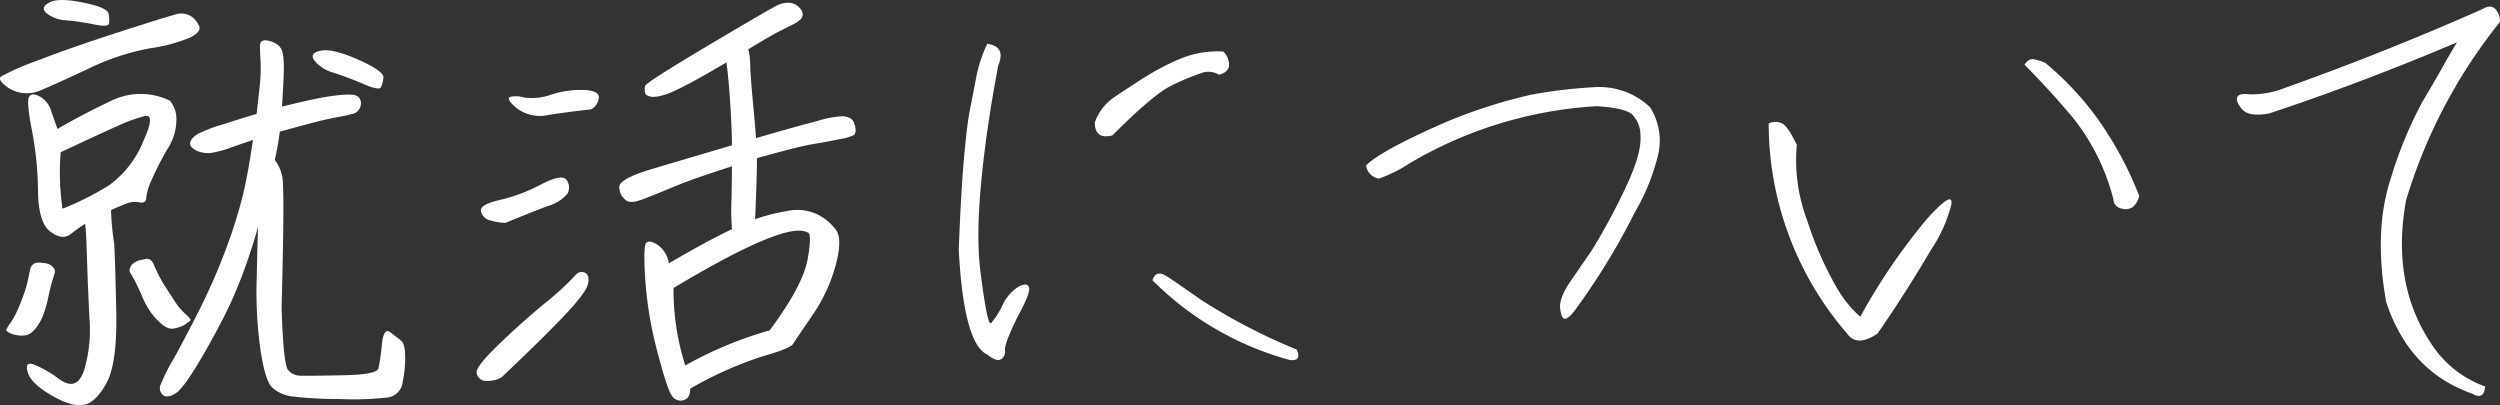 <svg xmlns="http://www.w3.org/2000/svg" xmlns:xlink="http://www.w3.org/1999/xlink" width="354.24" height="57.411" viewBox="0 0 354.24 57.411">
  <rect x="0" y="0" width="354.24" height="57.411" fill="#333333" stroke="none"/>
  <defs>
    <clipPath id="clip-path">
      <rect id="長方形_20" data-name="長方形 20" width="354.24" height="57.411" transform="translate(0 0.001)" fill="none"/>
    </clipPath>
  </defs>
  <g id="ベクトルスマートオブジェクト" transform="translate(0 0)">
    <g id="グループ_40" data-name="グループ 40">
      <g id="グループ_39" data-name="グループ 39" clip-path="url(#clip-path)">
        <path id="パス_173" data-name="パス 173" d="M1.208,12.465Q-.464,11.3.179,10.818A36.415,36.415,0,0,1,5.289,8.589q4.466-1.742,11.15-3.906T24.7,2.1a2.694,2.694,0,0,1,2.409.225,3.276,3.276,0,0,1,1.125,1.421q.288.775-1.318,1.582a22.831,22.831,0,0,1-5.688,1.516A34.412,34.412,0,0,0,12.552,9.72q-4.6,2.163-6.845,3.1a4.859,4.859,0,0,1-4.5-.354M6.092,37.258a2.42,2.42,0,0,1,1.061.29,1.486,1.486,0,0,1,.514.517.74.74,0,0,1,.1.549c-.043.172-.151.528-.32,1.066s-.376,1.356-.611,2.453a15.75,15.75,0,0,1-.74,2.584A7.321,7.321,0,0,1,5.225,46.3a3.9,3.9,0,0,1-.868.9,1.978,1.978,0,0,1-.834.324,3.377,3.377,0,0,1-.932,0,4.6,4.6,0,0,1-.868-.194,2.284,2.284,0,0,1-.61-.29c-.151-.107-.227-.2-.227-.29a4.1,4.1,0,0,1,.579-.968,11.682,11.682,0,0,0,1.061-1.937q.481-1.1.867-2.2a15.921,15.921,0,0,0,.579-2.034q.191-.936.289-1.388a1.389,1.389,0,0,1,.353-.71.993.993,0,0,1,.644-.29,3.736,3.736,0,0,1,.834.032m10.09-2.712q.129,2.067.29,9.427T15.154,54.143q-1.479,2.807-3.182,3.2T7.346,56.048q-2.925-1.681-3.407-3.261t.8-1.163a15.877,15.877,0,0,1,3.695,2.131q2.41,1.709,3.439-1.163a19.949,19.949,0,0,0,.8-7.521q-.226-4.649-.288-6.683t-.13-3.873q-.064-1.84-.192-2.81a23.382,23.382,0,0,0-2.024,1.454q-1.19.936-2.893-.324T5.385,27.056A47.637,47.637,0,0,0,4.55,18.6q-.772-3.938-.481-4.746t1.477-.226a3.278,3.278,0,0,1,1.672,2q.481,1.419.932,2.647,3.4-2,7.551-3.97a9.493,9.493,0,0,1,8.387-.033,4.01,4.01,0,0,1,.9,2.357A7.544,7.544,0,0,1,23.7,21.148a46.375,46.375,0,0,0-2.249,4.423,8.072,8.072,0,0,0-.738,2.487c-.023.539-.345.742-.964.614a3.221,3.221,0,0,0-1.9.193q-.964.388-2.121.9a39.8,39.8,0,0,0,.449,4.779M12.2.454q3.02.648,3.181,1.485a3.958,3.958,0,0,1,.065,1.389q-.1.548-2.153.128A35.048,35.048,0,0,0,9.4,2.877a4.806,4.806,0,0,1-2.8-1q-.963-.84.449-1.55T12.2.454m3.214,25.827a14.227,14.227,0,0,0,4.82-6.1q1.863-4.1.321-3.745a22.483,22.483,0,0,0-3.92,1.422Q14.254,18.921,8.6,21.569a35.607,35.607,0,0,0,.257,8.006,41.354,41.354,0,0,0,6.556-3.294m4.37,10.59q.386-.065.8-.161a.86.86,0,0,1,.707.1,1.411,1.411,0,0,1,.483.645c.129.3.331.743.611,1.324a17.158,17.158,0,0,0,1.059,1.873q.643,1,1.318,2.034a8.881,8.881,0,0,0,1.415,1.711,4.548,4.548,0,0,1,.8.839c.042.107-.011.215-.16.322s-.333.237-.546.389a3.089,3.089,0,0,1-.8.386,5.307,5.307,0,0,1-.9.226,1.564,1.564,0,0,1-.868-.129,4.167,4.167,0,0,1-1.059-.742,9.429,9.429,0,0,1-1.221-1.357A12.264,12.264,0,0,1,20.1,41.907q-.709-1.613-1.124-2.356c-.28-.495-.462-.818-.547-.968a.679.679,0,0,1-.032-.549,1.48,1.48,0,0,1,.385-.614,2.807,2.807,0,0,1,1-.549M27.3,20.987a.85.85,0,0,1-.355-.581.994.994,0,0,1,.225-.678,3.3,3.3,0,0,1,.836-.743,20.876,20.876,0,0,1,3.566-1.355q2.989-.969,4.789-1.485.255-2.2.449-4.036a22.716,22.716,0,0,0,.1-3.616q-.1-1.775-.064-2.131a.67.67,0,0,1,.257-.517.9.9,0,0,1,.61-.129,3.472,3.472,0,0,1,.9.226,2.692,2.692,0,0,1,.994.645,2.176,2.176,0,0,1,.484,1.1,12.1,12.1,0,0,1,.127,2q0,1.292-.257,5.424,3.6-.9,5.367-1.227t2.925-.42a9.67,9.67,0,0,1,1.735-.032,1.314,1.314,0,0,1,.868.386,1.169,1.169,0,0,1,.288.807,1.566,1.566,0,0,1-.288.9,1.487,1.487,0,0,1-.772.582,21.988,21.988,0,0,1-2.25.484q-1.769.323-4.4,1.034t-3.792,1.032a39.263,39.263,0,0,1-.707,4A5.666,5.666,0,0,1,40,25.086q.351,1.585-.1,18.5.255,8.006.9,8.813a2.291,2.291,0,0,0,1.831.839q1.19.031,5.978-.064t5.013-.97a27.4,27.4,0,0,0,.481-3.356q.257-2.486,1.189-1.775c.621.472,1.125.861,1.51,1.161s.589,1.045.611,2.227a16.59,16.59,0,0,1-.354,3.648,2.5,2.5,0,0,1-2.023,2.2,42.185,42.185,0,0,1-6.973.225,54.078,54.078,0,0,1-6.878-.386,5.293,5.293,0,0,1-2.569-1.195q-1.031-.9-1.7-5.328a58.773,58.773,0,0,1-.545-10.1q.127-5.681.192-7.36-.9,3.161-1.9,5.907T32.6,43.1q-1.062,2.292-2.86,5.52t-2.893,4.812A12.793,12.793,0,0,1,25.31,55.4a3.9,3.9,0,0,1-.868.582,1.871,1.871,0,0,1-.77.193.858.858,0,0,1-.579-.193,1.359,1.359,0,0,1-.354-.485,1.45,1.45,0,0,1-.064-.775,25.622,25.622,0,0,1,1.961-3.938q1.894-3.453,3.5-6.65t2.829-6.167q1.22-2.968,2.12-5.714t1.478-5.23q.579-2.484,1.286-7.2-.772.258-2.892,1a16.333,16.333,0,0,1-2.989.838,3.927,3.927,0,0,1-1.607-.128,2.513,2.513,0,0,1-1.059-.55M51.21,8.655q3.213,1.488,3.117,2.356a3.875,3.875,0,0,1-.353,1.357q-.259.484-2.442-.453t-4.177-1.582a5.4,5.4,0,0,1-2.8-1.743q-.8-1.094.964-1.42T51.21,8.655" fill="#fff"/>
        <path id="パス_174" data-name="パス 174" d="M71.069,53.465a4.069,4.069,0,0,1-2.475.485,1.357,1.357,0,0,1-1.059-1.066q-.193-.838,2.892-3.841t6.684-6.006a38.948,38.948,0,0,0,4.274-3.874q.674-.869,1.445-.549t.483,1.615q-.288,1.292-3.5,4.648t-8.741,8.587m.579-21.889a8.059,8.059,0,0,1-2.091-.322,1.76,1.76,0,0,1-1.413-1.291q-.226-.969,2.636-1.615a24.742,24.742,0,0,0,5.913-2.227q3.051-1.582,3.631-.549a1.8,1.8,0,0,1,.064,1.9,5.668,5.668,0,0,1-2.827,1.743q-2.315.871-5.913,2.356M83.73,15.5q-3.022.325-5.945.775a5.473,5.473,0,0,1-4.563-.936q-1.639-1.388-.9-1.614a3.686,3.686,0,0,1,1.961.1,8.213,8.213,0,0,0,3.92-.452,13.735,13.735,0,0,1,4.789-.614q2.087.161,1.831,1.259A2.018,2.018,0,0,1,83.73,15.5m7.905-2a.7.7,0,0,1-.257-.484,2.283,2.283,0,0,1,.032-.839q.1-.485,9.126-5.844T110.306.68a3.721,3.721,0,0,1,1.351-.289,2.09,2.09,0,0,1,1.059.258,2.382,2.382,0,0,1,.738.645,1.261,1.261,0,0,1,.29.743,1.006,1.006,0,0,1-.29.677,3.441,3.441,0,0,1-.964.678q-.674.358-1.8.906t-4.659,2.679a9.16,9.16,0,0,1,.193,1c.042.321.073.893.1,1.71s.138,2.38.354,4.682.364,4.034.449,5.2q6.04-1.746,8.773-2.453a14.457,14.457,0,0,1,3.471-.647,2.74,2.74,0,0,1,1.124.29,1.392,1.392,0,0,1,.579.808,2.53,2.53,0,0,1,.16.968,1.049,1.049,0,0,1-.192.582,6.545,6.545,0,0,1-1.993.58q-1.832.388-3.407.647t-3.084.645q-1.51.388-2.956.775t-2.345.645q0,1.938-.1,4.65t-.16,4a26.2,26.2,0,0,1,4.4-1.129,6.743,6.743,0,0,1,4.433.452,7.233,7.233,0,0,1,2.667,2.26q.9,1.321-.1,5a23.346,23.346,0,0,1-3.309,7.071q-2.315,3.388-2.731,4.034t-4.307,1.743a52.928,52.928,0,0,0-10.251,4.584q0,1.421-1,1.647a1.47,1.47,0,0,1-1.637-.711q-.645-.936-2.026-6.2a53.742,53.742,0,0,1-1.7-10.138q-.323-4.872.159-5.293t1.64.354a3.923,3.923,0,0,1,1.542,2.583q5.269-3.1,8.934-4.843a34.477,34.477,0,0,1-.065-4.1q.064-3.132.065-4.811-2.57.84-4.563,1.517t-5.013,1.937q-3.022,1.261-3.761,1.454a3.014,3.014,0,0,1-1.156.128,1.316,1.316,0,0,1-.772-.452,3.221,3.221,0,0,1-.418-.517,3.1,3.1,0,0,1-.289-1.161,1.143,1.143,0,0,1,.418-.679,4.722,4.722,0,0,1,1.125-.71,17.123,17.123,0,0,1,1.767-.71q1.027-.354,12.661-3.776,0-2.133-.225-5.715t-.546-6.037Q99.284,10.979,98,11.658t-2.377,1.195a9.862,9.862,0,0,1-1.928.71,4.533,4.533,0,0,1-1.254.161,2.112,2.112,0,0,1-.8-.226m22.751,19.435q-3.022-1.678-18.958,7.877A35.433,35.433,0,0,0,97.1,51.787a54.365,54.365,0,0,1,11.954-4.972q4.754-6.393,5.4-10.169t-.065-3.713" fill="#fff"/>
        <path id="パス_175" data-name="パス 175" d="M139.9,50.237q-3.342-1.486-4.049-14.851.321-8.264.74-12.946t.8-6.65q.384-1.967.9-4.648a19.835,19.835,0,0,1,1.6-4.94q2.7.388,1.543,3.1-.323,1.809-.707,3.938-2.829,16.854-1.832,24.956t1.542,7.587a11.421,11.421,0,0,0,1.608-2.519,6.086,6.086,0,0,1,2.28-2.647c.813-.429,1.309-.4,1.478.1s-.343,1.839-1.543,4.034q-1.925,3.874-1.863,4.844a1.269,1.269,0,0,1-.579,1.323q-.641.354-1.928-.678m15.233-32.865a7.23,7.23,0,0,1,2.925-3.712q2.151-1.454,4.307-2.81a35.146,35.146,0,0,1,4.851-2.517A13.933,13.933,0,0,1,173.322,7.3a2.6,2.6,0,0,1,.836,1.871q0,1.034-1.416,1.42a2.9,2.9,0,0,0-2.634-.193,34.1,34.1,0,0,0-4.146,1.743q-2.537,1.227-8.323,7.038-2.5.648-2.506-1.807m27.635,33.64a43.679,43.679,0,0,1-19.471-11.3q.511-1.548,1.993-.581.575.325,4.85,3.326a82.879,82.879,0,0,0,13.593,7.07q.772,1.679-.964,1.485" fill="#fff"/>
        <path id="パス_176" data-name="パス 176" d="M195.362,25.313a2.335,2.335,0,0,1-1.446-.936,2.138,2.138,0,0,1-.353-.935q1.8-1.809,8.966-5.1a72.236,72.236,0,0,1,14.365-4.907,67.408,67.408,0,0,1,8.773-1.066,10.52,10.52,0,0,1,8.131,2.809,8.829,8.829,0,0,1,1.028,7.231,29.467,29.467,0,0,1-3.15,7.619A96.732,96.732,0,0,1,223.062,44.1q-.836,1.035-1.317,1.067c-.322.021-.546-.452-.675-1.421s.342-2.238,1.413-3.809,2.1-3.067,3.085-4.488a90.986,90.986,0,0,0,5.271-9.943q1.8-4.132,1.606-6.328a4.172,4.172,0,0,0-1.253-3.034q-1.06-.84-4.917-1.1a58.692,58.692,0,0,0-26.607,8.137,19.022,19.022,0,0,1-4.307,2.13" fill="#fff"/>
        <path id="パス_177" data-name="パス 177" d="M266.039,47.266q-2.956,2-4.37-.065a45.535,45.535,0,0,1-11.055-29.7,2.17,2.17,0,0,1,1.929,0q.834.454,2.055,3.035a24.223,24.223,0,0,0,1.478,10.718,48.478,48.478,0,0,0,4.05,9.266,15.943,15.943,0,0,0,3.471,4.358,86.38,86.38,0,0,1,9.382-13.785q3.92-4.357,3.5-2.034a20.43,20.43,0,0,1-2.86,6.328q-3.6,6.135-7.583,11.881m23.78-38.354a43.423,43.423,0,0,1,7.2,7.619,50.412,50.412,0,0,1,6.105,11.235,2.952,2.952,0,0,1-.964,1.615,1.973,1.973,0,0,1-1.574.161,1.383,1.383,0,0,1-1.125-1.324,30.675,30.675,0,0,0-5.591-11.364q-3.279-3.938-7.005-7.684.577-.9,1.317-.775a7.462,7.462,0,0,1,1.64.517" fill="#fff"/>
        <path id="パス_178" data-name="パス 178" d="M354.24,3.1a74.629,74.629,0,0,0-13.3,25.246q-2.25,12.2,3.985,20.984a15.045,15.045,0,0,0,7.2,5.424q-.13,2-1.8,1.032-8.934-3.1-12.211-12.978-1.8-10.071.643-17.5a59.04,59.04,0,0,1,4.466-10.848q2.026-3.42,2.925-5.035t1.993-3.423q-13.561,5.749-26.608,10.073-2.892.517-3.825-.582T317,13.788c.149-.408.761-.55,1.832-.42a12.467,12.467,0,0,0,4.884-.9q14.009-4.972,28.021-11.171,1.157-.709,1.832-.032A2.5,2.5,0,0,1,354.24,3.1" fill="#fff"/>
      </g>
    </g>
  </g>
</svg>
